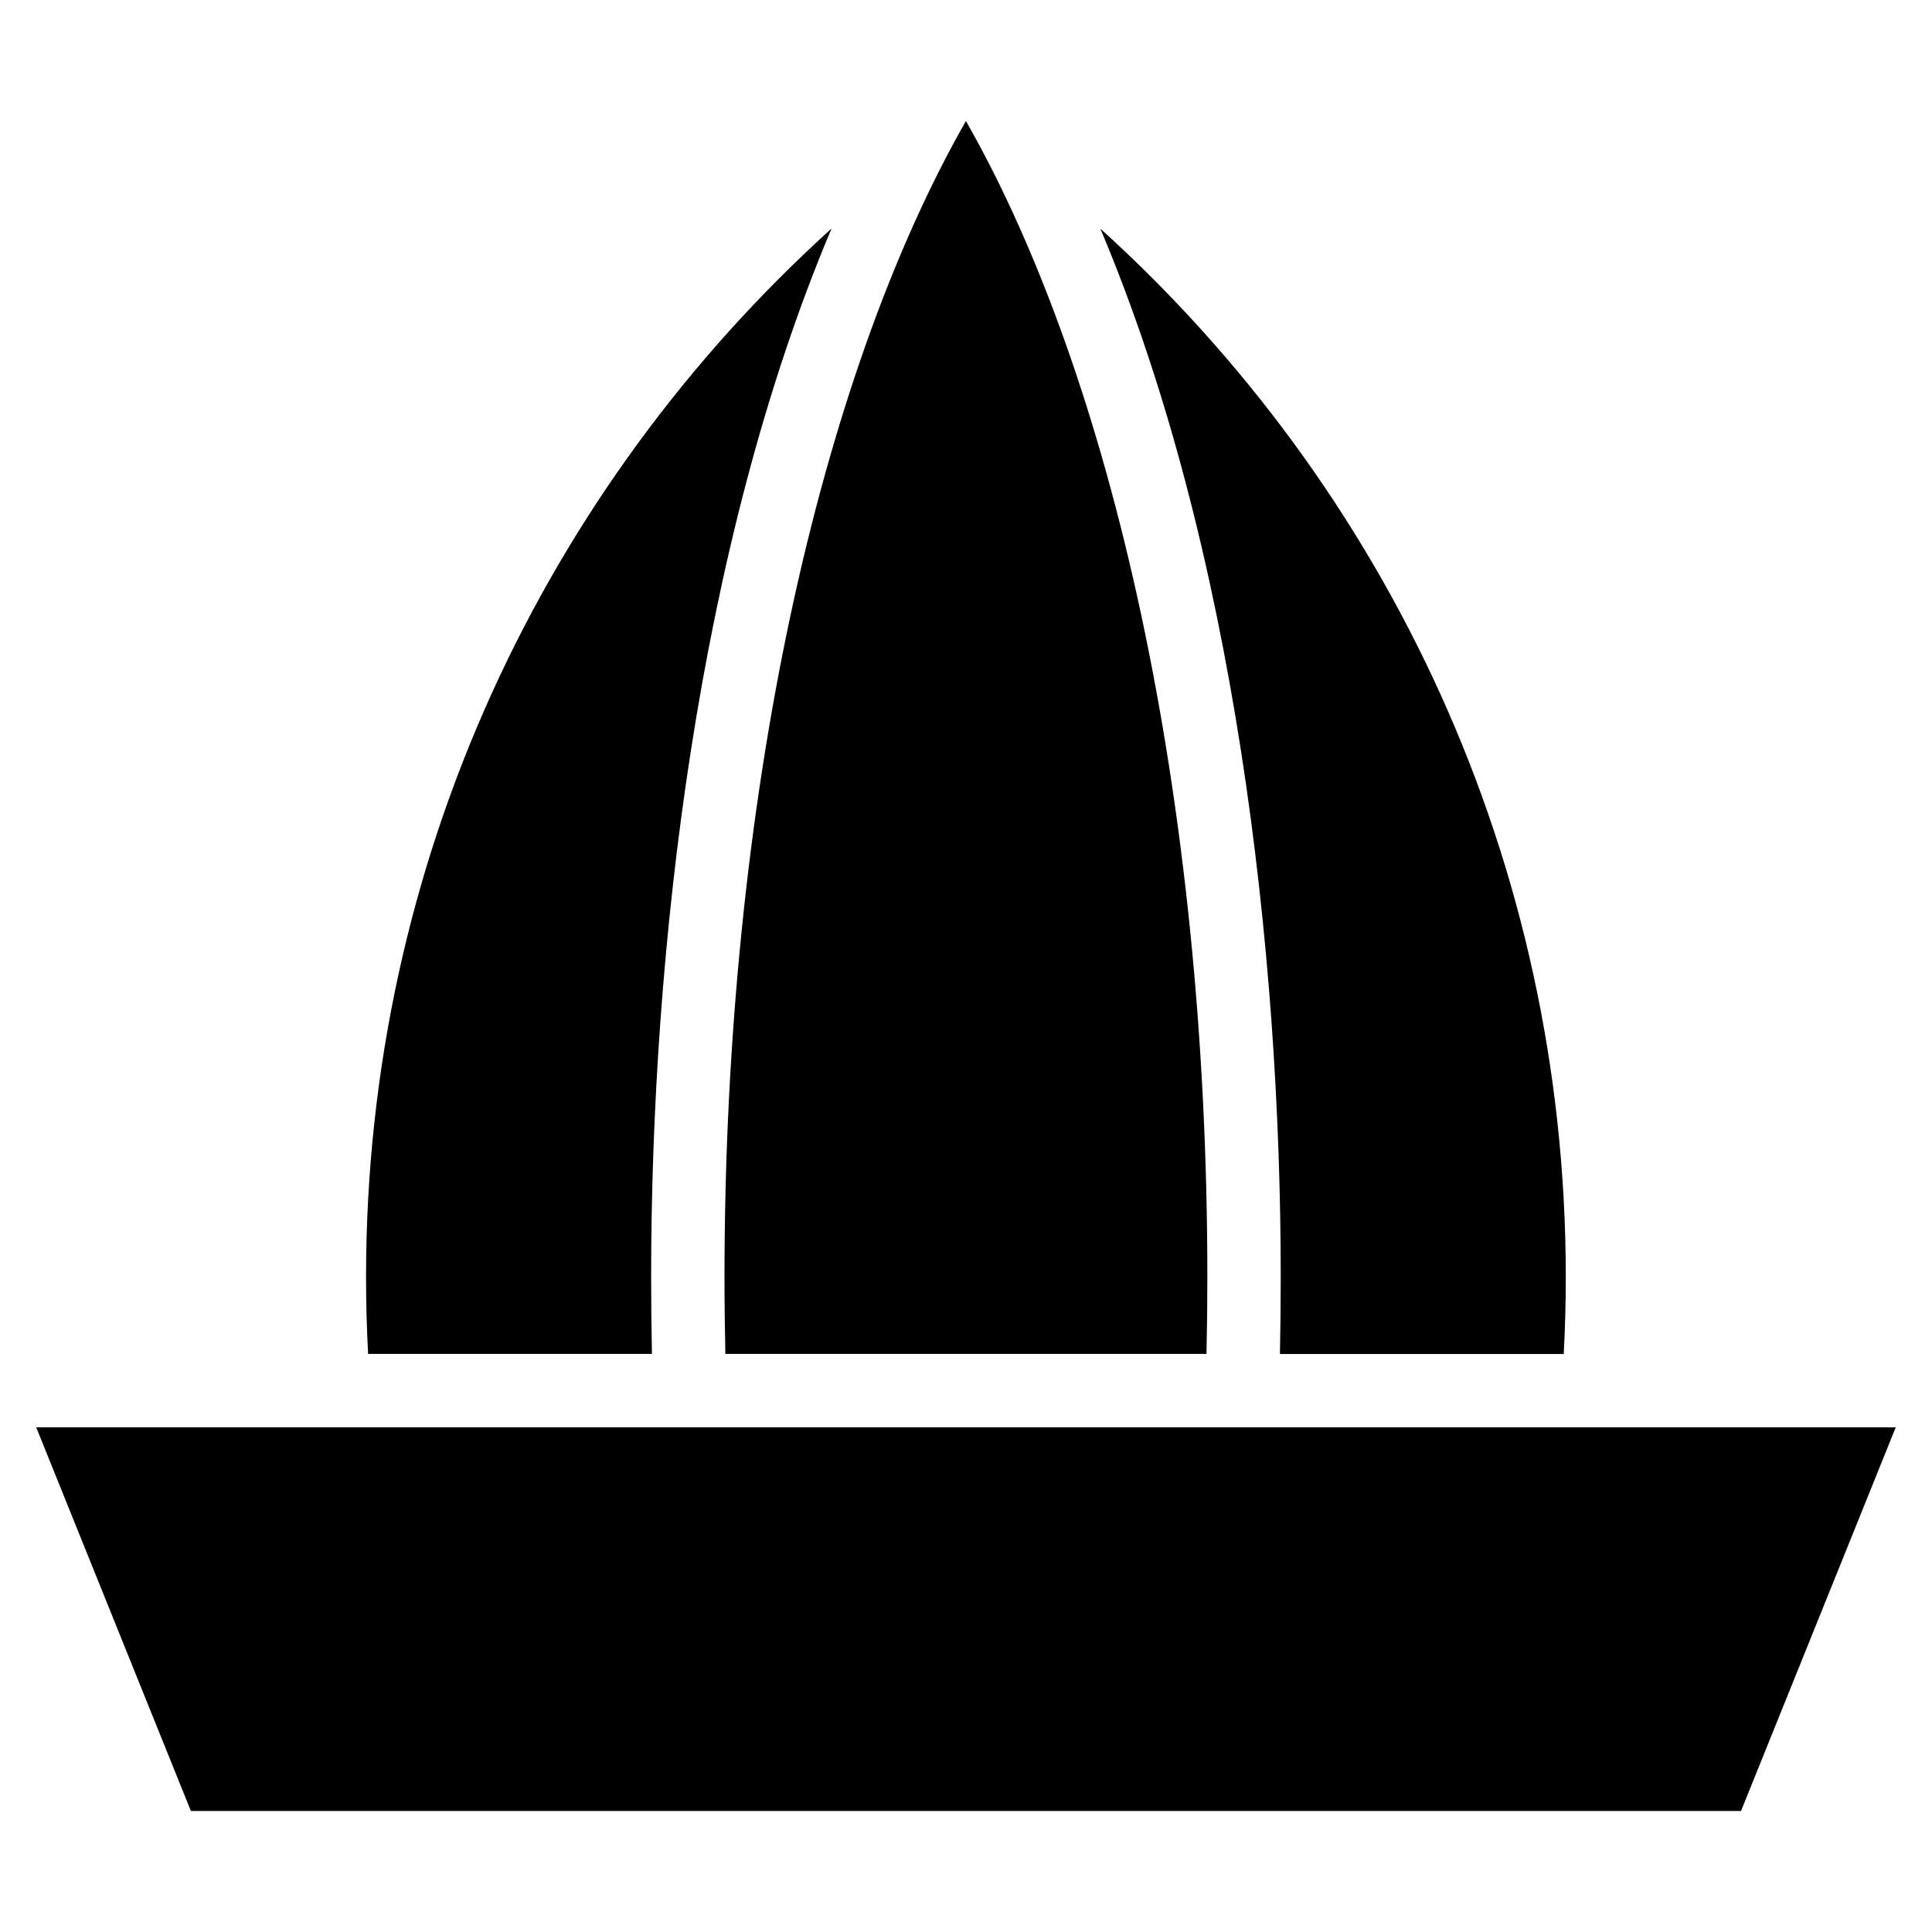 <?xml version="1.0" encoding="UTF-8"?>
<!-- Uploaded to: ICON Repo, www.iconrepo.com, Generator: ICON Repo Mixer Tools -->
<svg fill="#000000" width="800px" height="800px" version="1.1" viewBox="144 144 512 512" xmlns="http://www.w3.org/2000/svg">
 <path d="m605.39 623.93 41.004-101.68h-492.8l40.992 101.68h410.81zm-363.84-121.13c-0.363-6.769-0.543-13.586-0.543-20.449 0-110.2 47.609-209.26 123.36-277.79-35.609 84.309-47.809 191.79-47.809 277.79 0 6.816 0.074 13.633 0.211 20.449zm94.676 0c-0.137-6.769-0.227-13.586-0.227-20.449 0-126.6 25.27-238.5 63.98-306.28 38.691 67.789 63.98 179.7 63.98 306.28 0 6.863-0.074 13.68-0.227 20.449zm99.363-298.22c75.754 68.527 123.36 167.59 123.36 277.79 0 6.863-0.18 13.68-0.543 20.449h-75.211c0.137-6.816 0.211-13.633 0.211-20.449 0-86-12.199-193.46-47.809-277.79z" fill-rule="evenodd"/>
</svg>